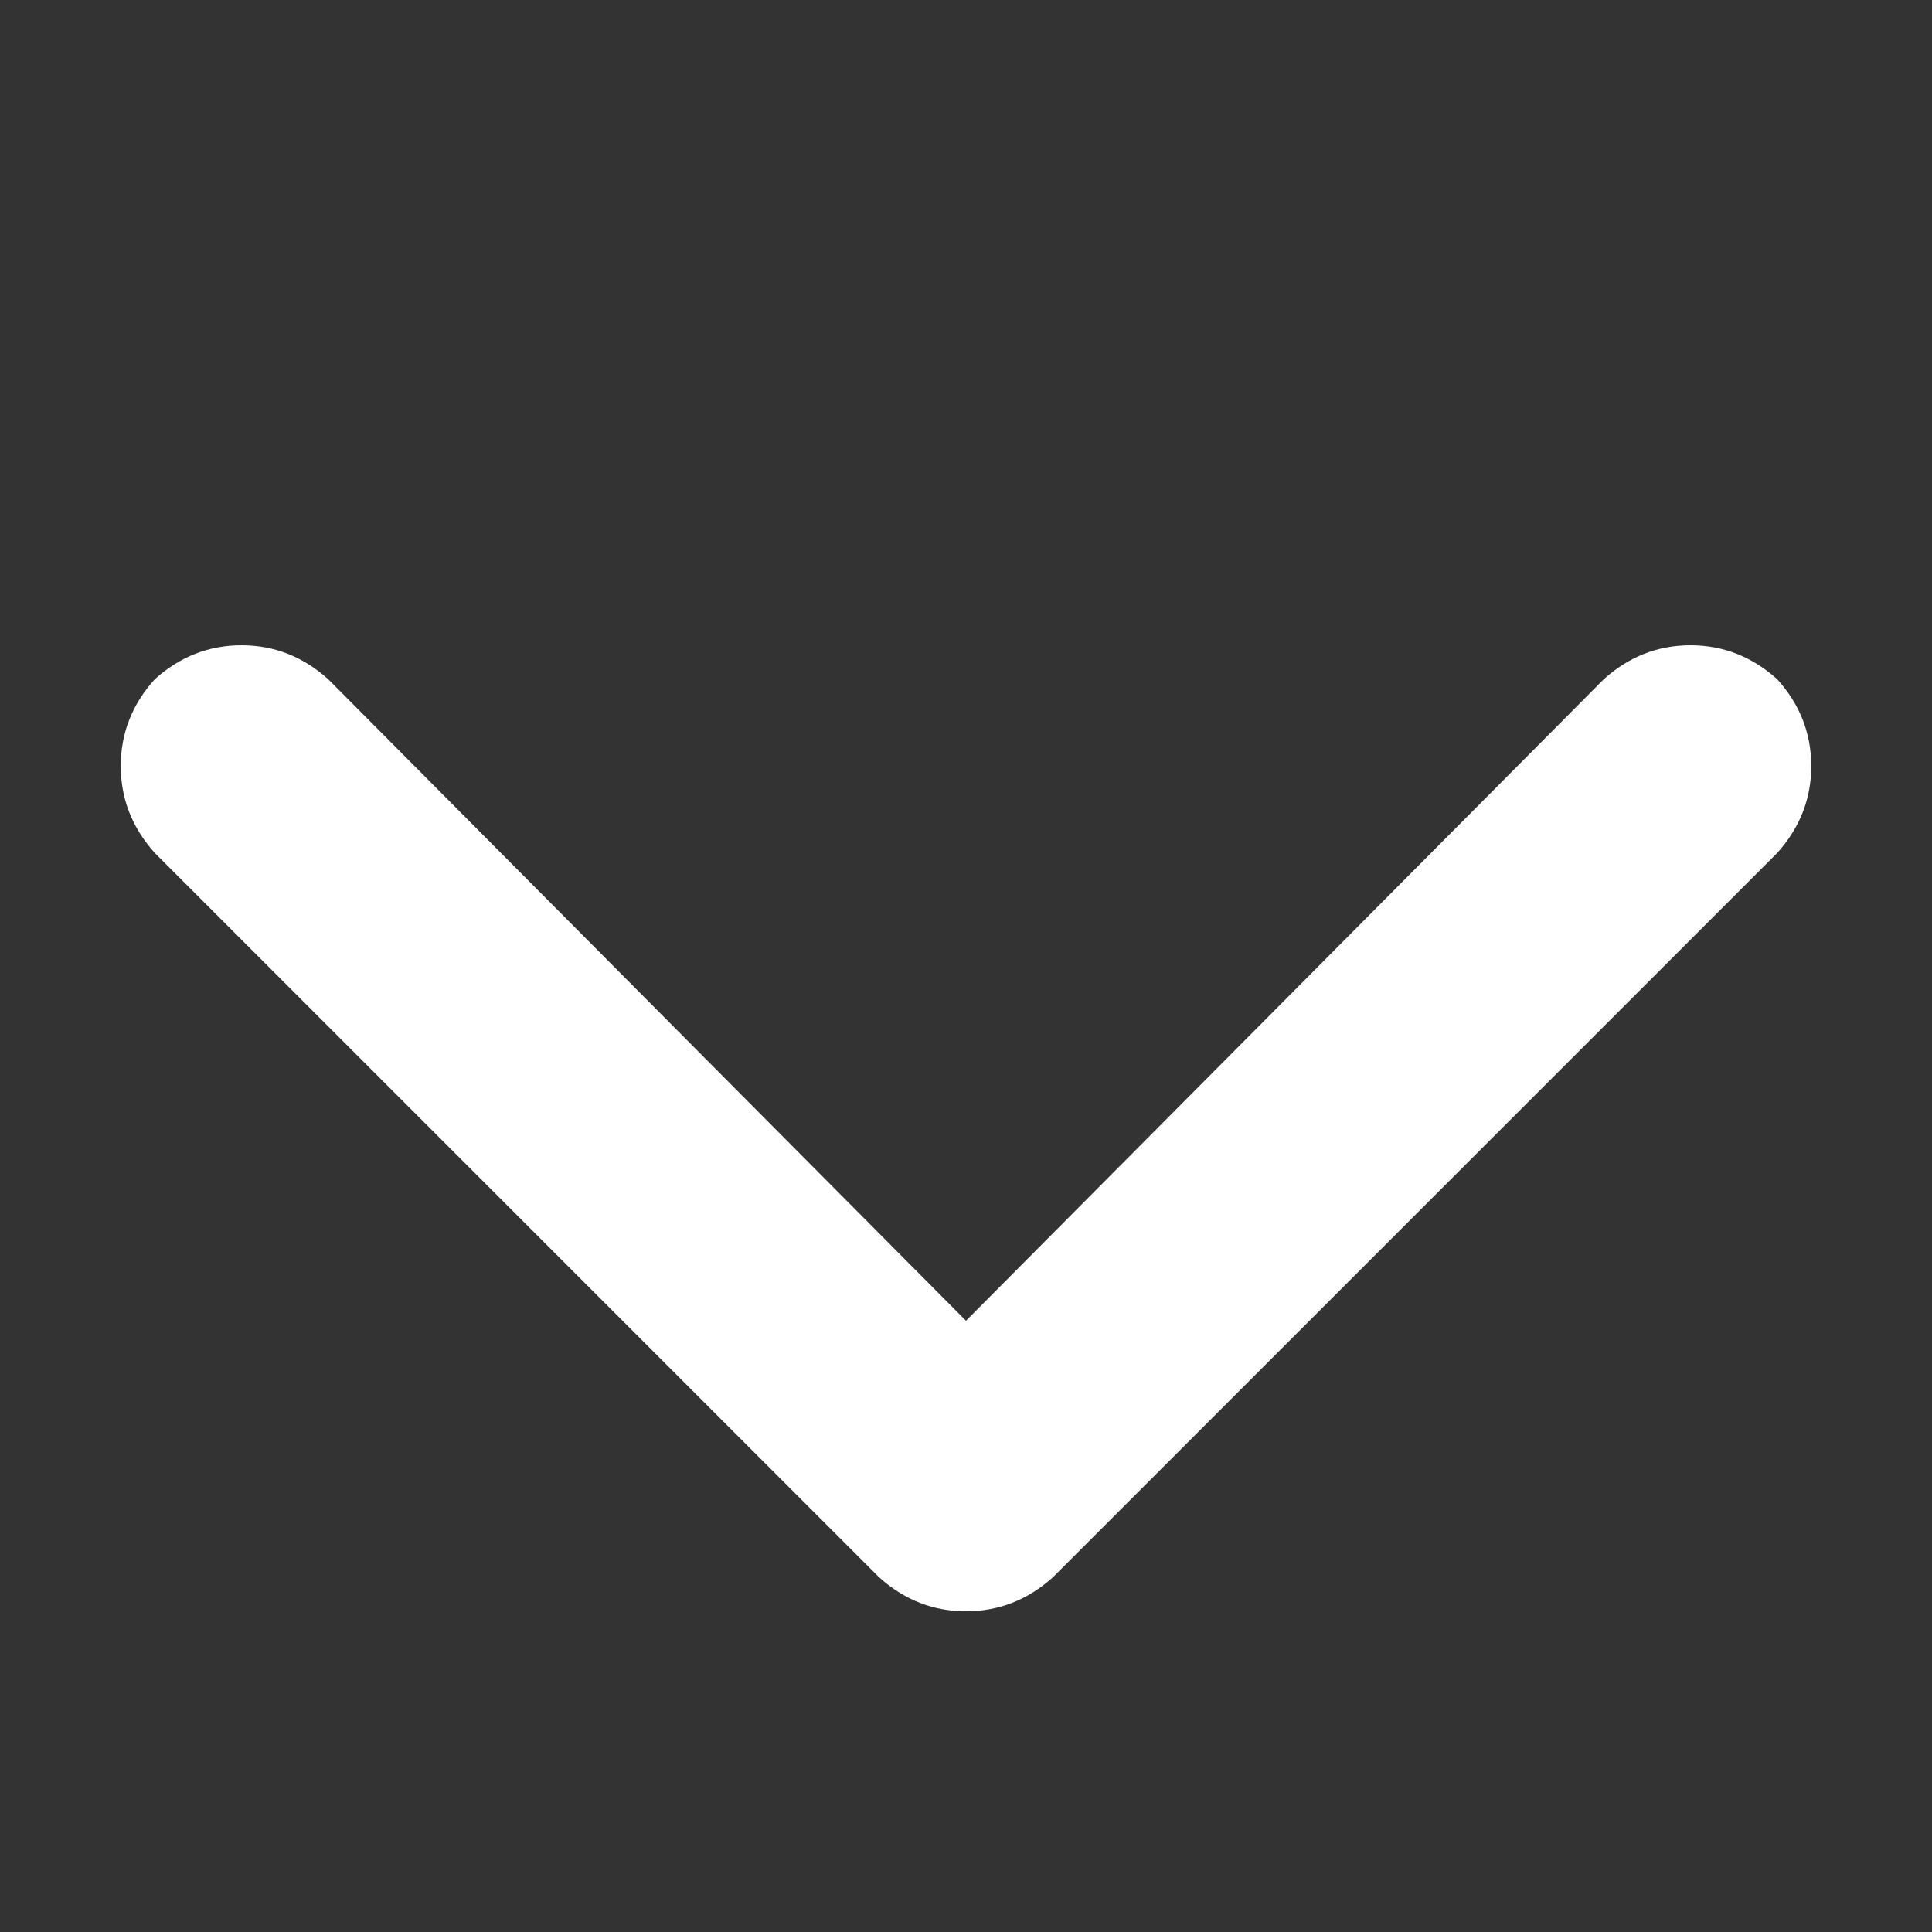 <svg xmlns="http://www.w3.org/2000/svg" xmlns:xlink="http://www.w3.org/1999/xlink" fill="none" version="1.1" width="16" height="16" viewBox="0 0 16 16"><rect x="0" y="0" width="16" height="16" fill="#333333" stroke="none"/><defs><clipPath id="master_svg0_62_5041"><rect x="1" y="0" width="14" height="16" rx="0"/></clipPath></defs><g><rect x="0" y="0" width="16" height="16" rx="0" fill="#000000" fill-opacity="0" style="mix-blend-mode:passthrough"/><g clip-path="url(#master_svg0_62_5041)"><g transform="matrix(1,0,0,-1,0,26.688)"><g><path d="M7.281,13.625Q7.594,13.344,8,13.344Q8.406,13.344,8.719,13.625L14.719,19.625Q15,19.938,15,20.344Q15,20.75,14.719,21.062Q14.406,21.344,14,21.344Q13.594,21.344,13.281,21.062L8,15.75L2.719,21.062Q2.406,21.344,2,21.344Q1.594,21.344,1.281,21.062Q1,20.75,1,20.344Q1,19.938,1.281,19.625L7.281,13.625Z" fill="#FFFFFF" fill-opacity="1" style="mix-blend-mode:passthrough"/></g></g></g></g></svg>